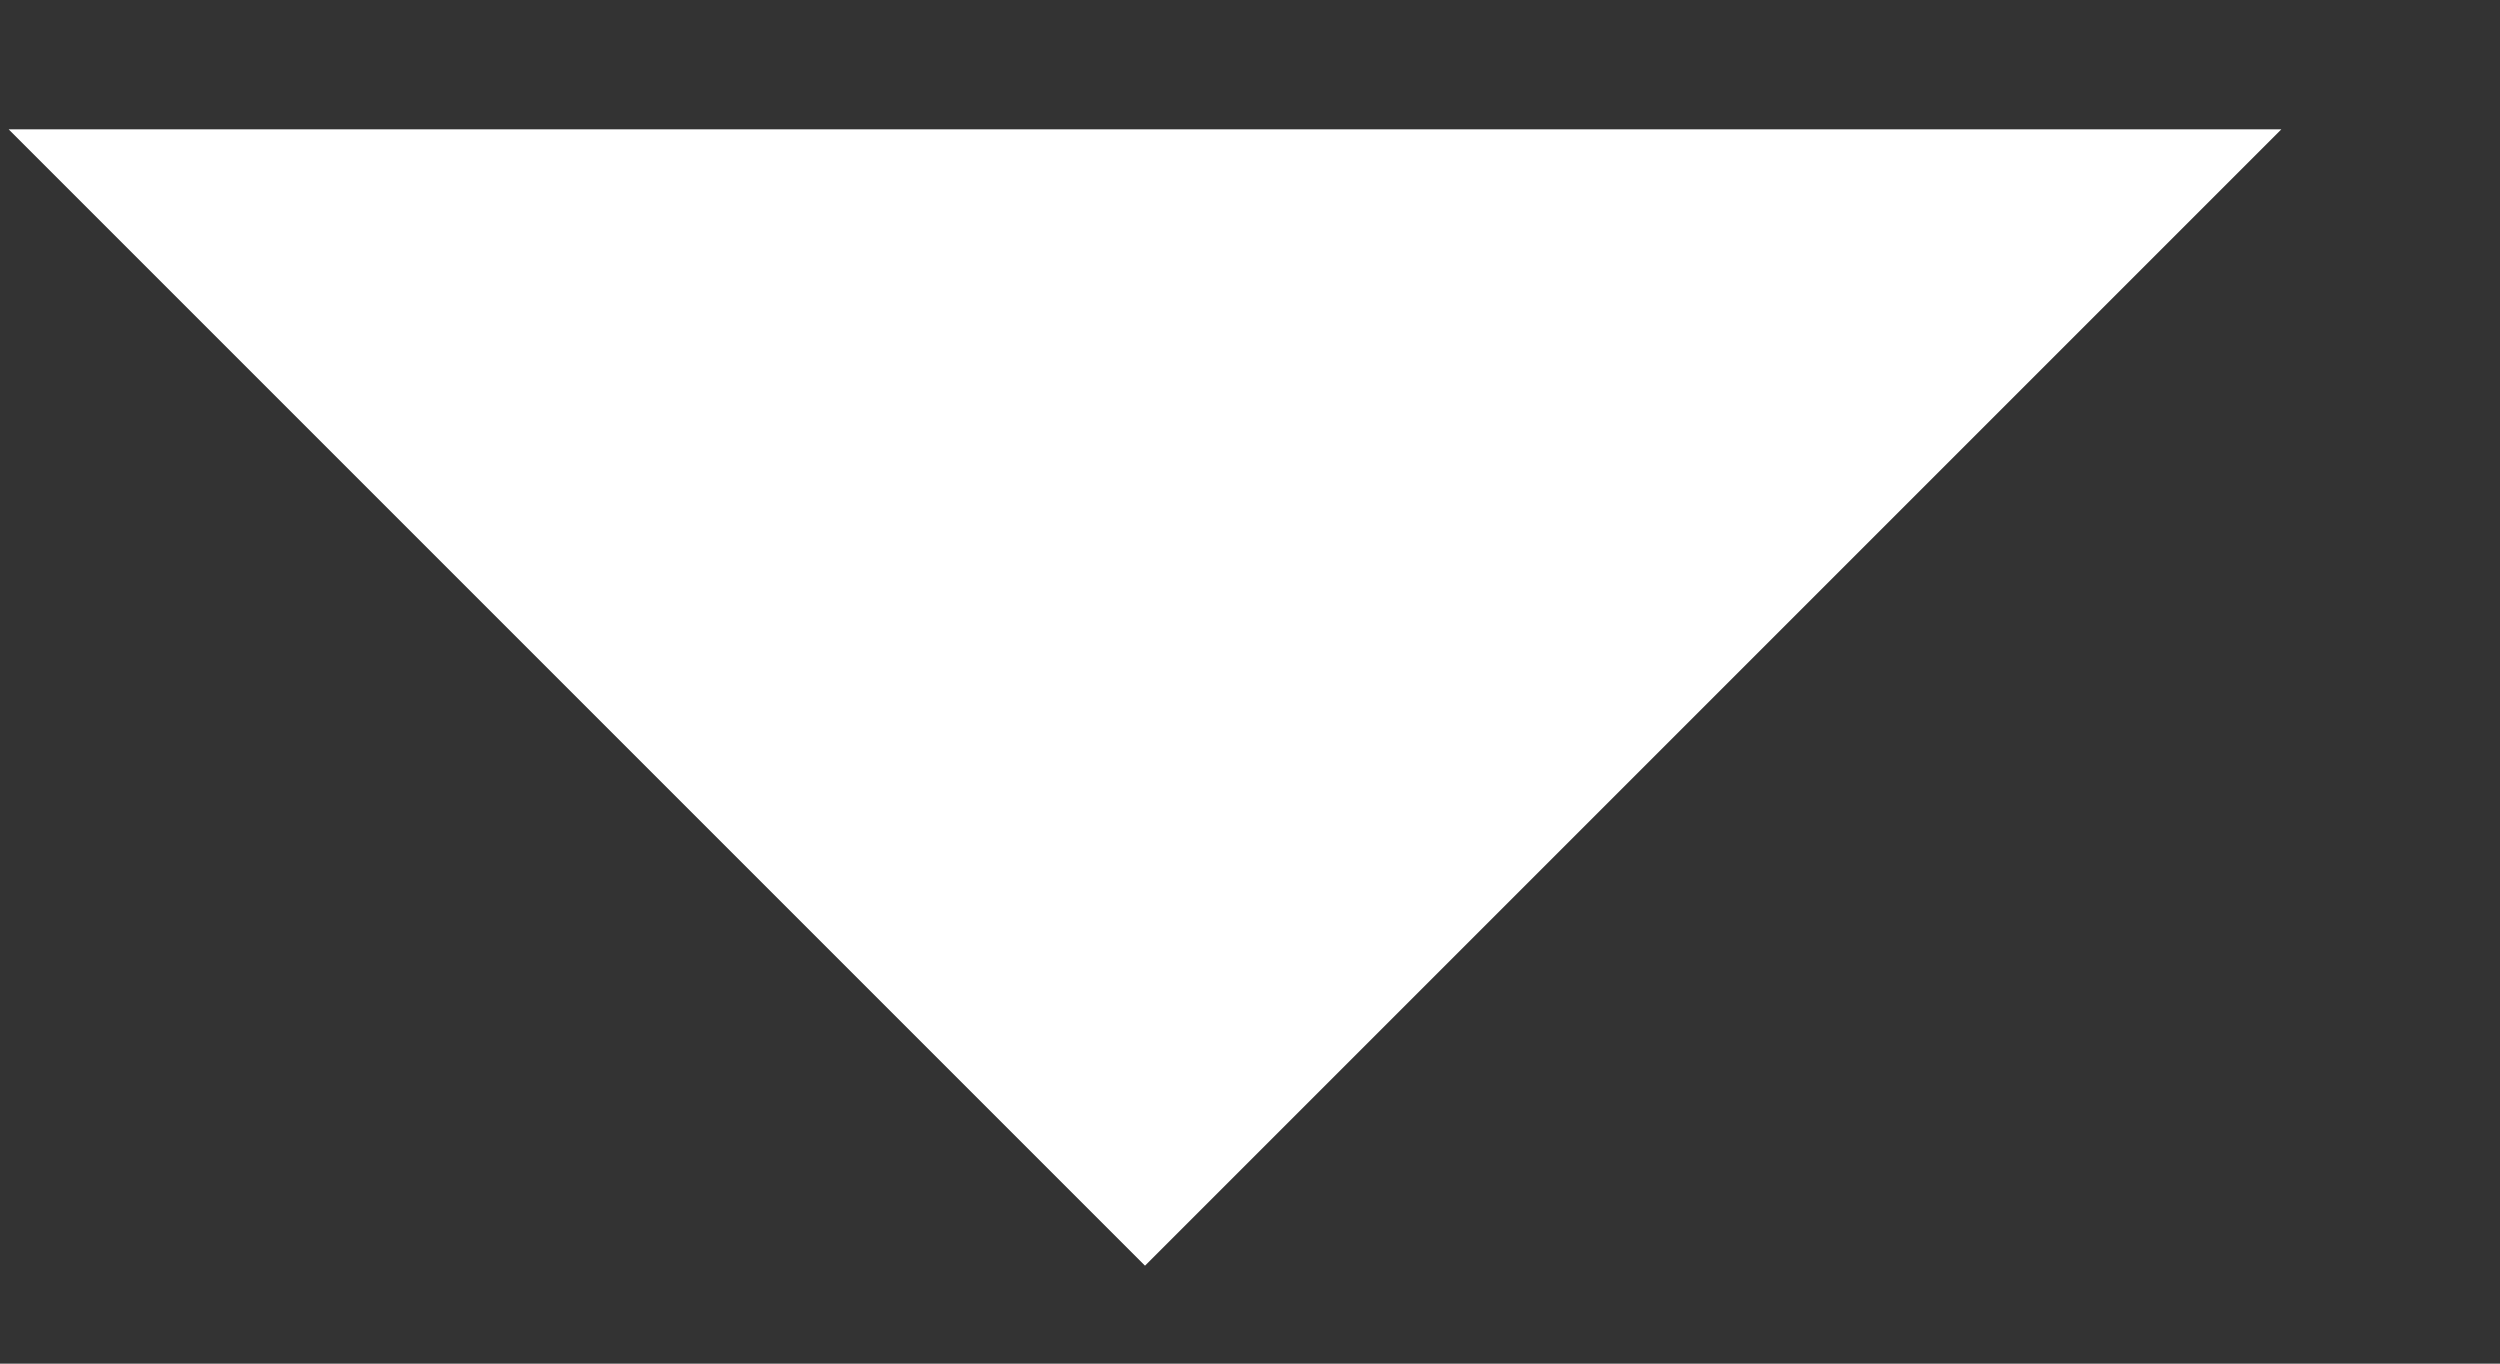 <svg width="11" height="6" viewBox="0 0 11 6" fill="none" xmlns="http://www.w3.org/2000/svg">
<rect x="0" y="0" width="11" height="6" fill="#333333" stroke="none"/>
<path d="M5.038 5.569L0.038 0.569L10.038 0.569L5.038 5.569Z" fill="white"/>
</svg>

